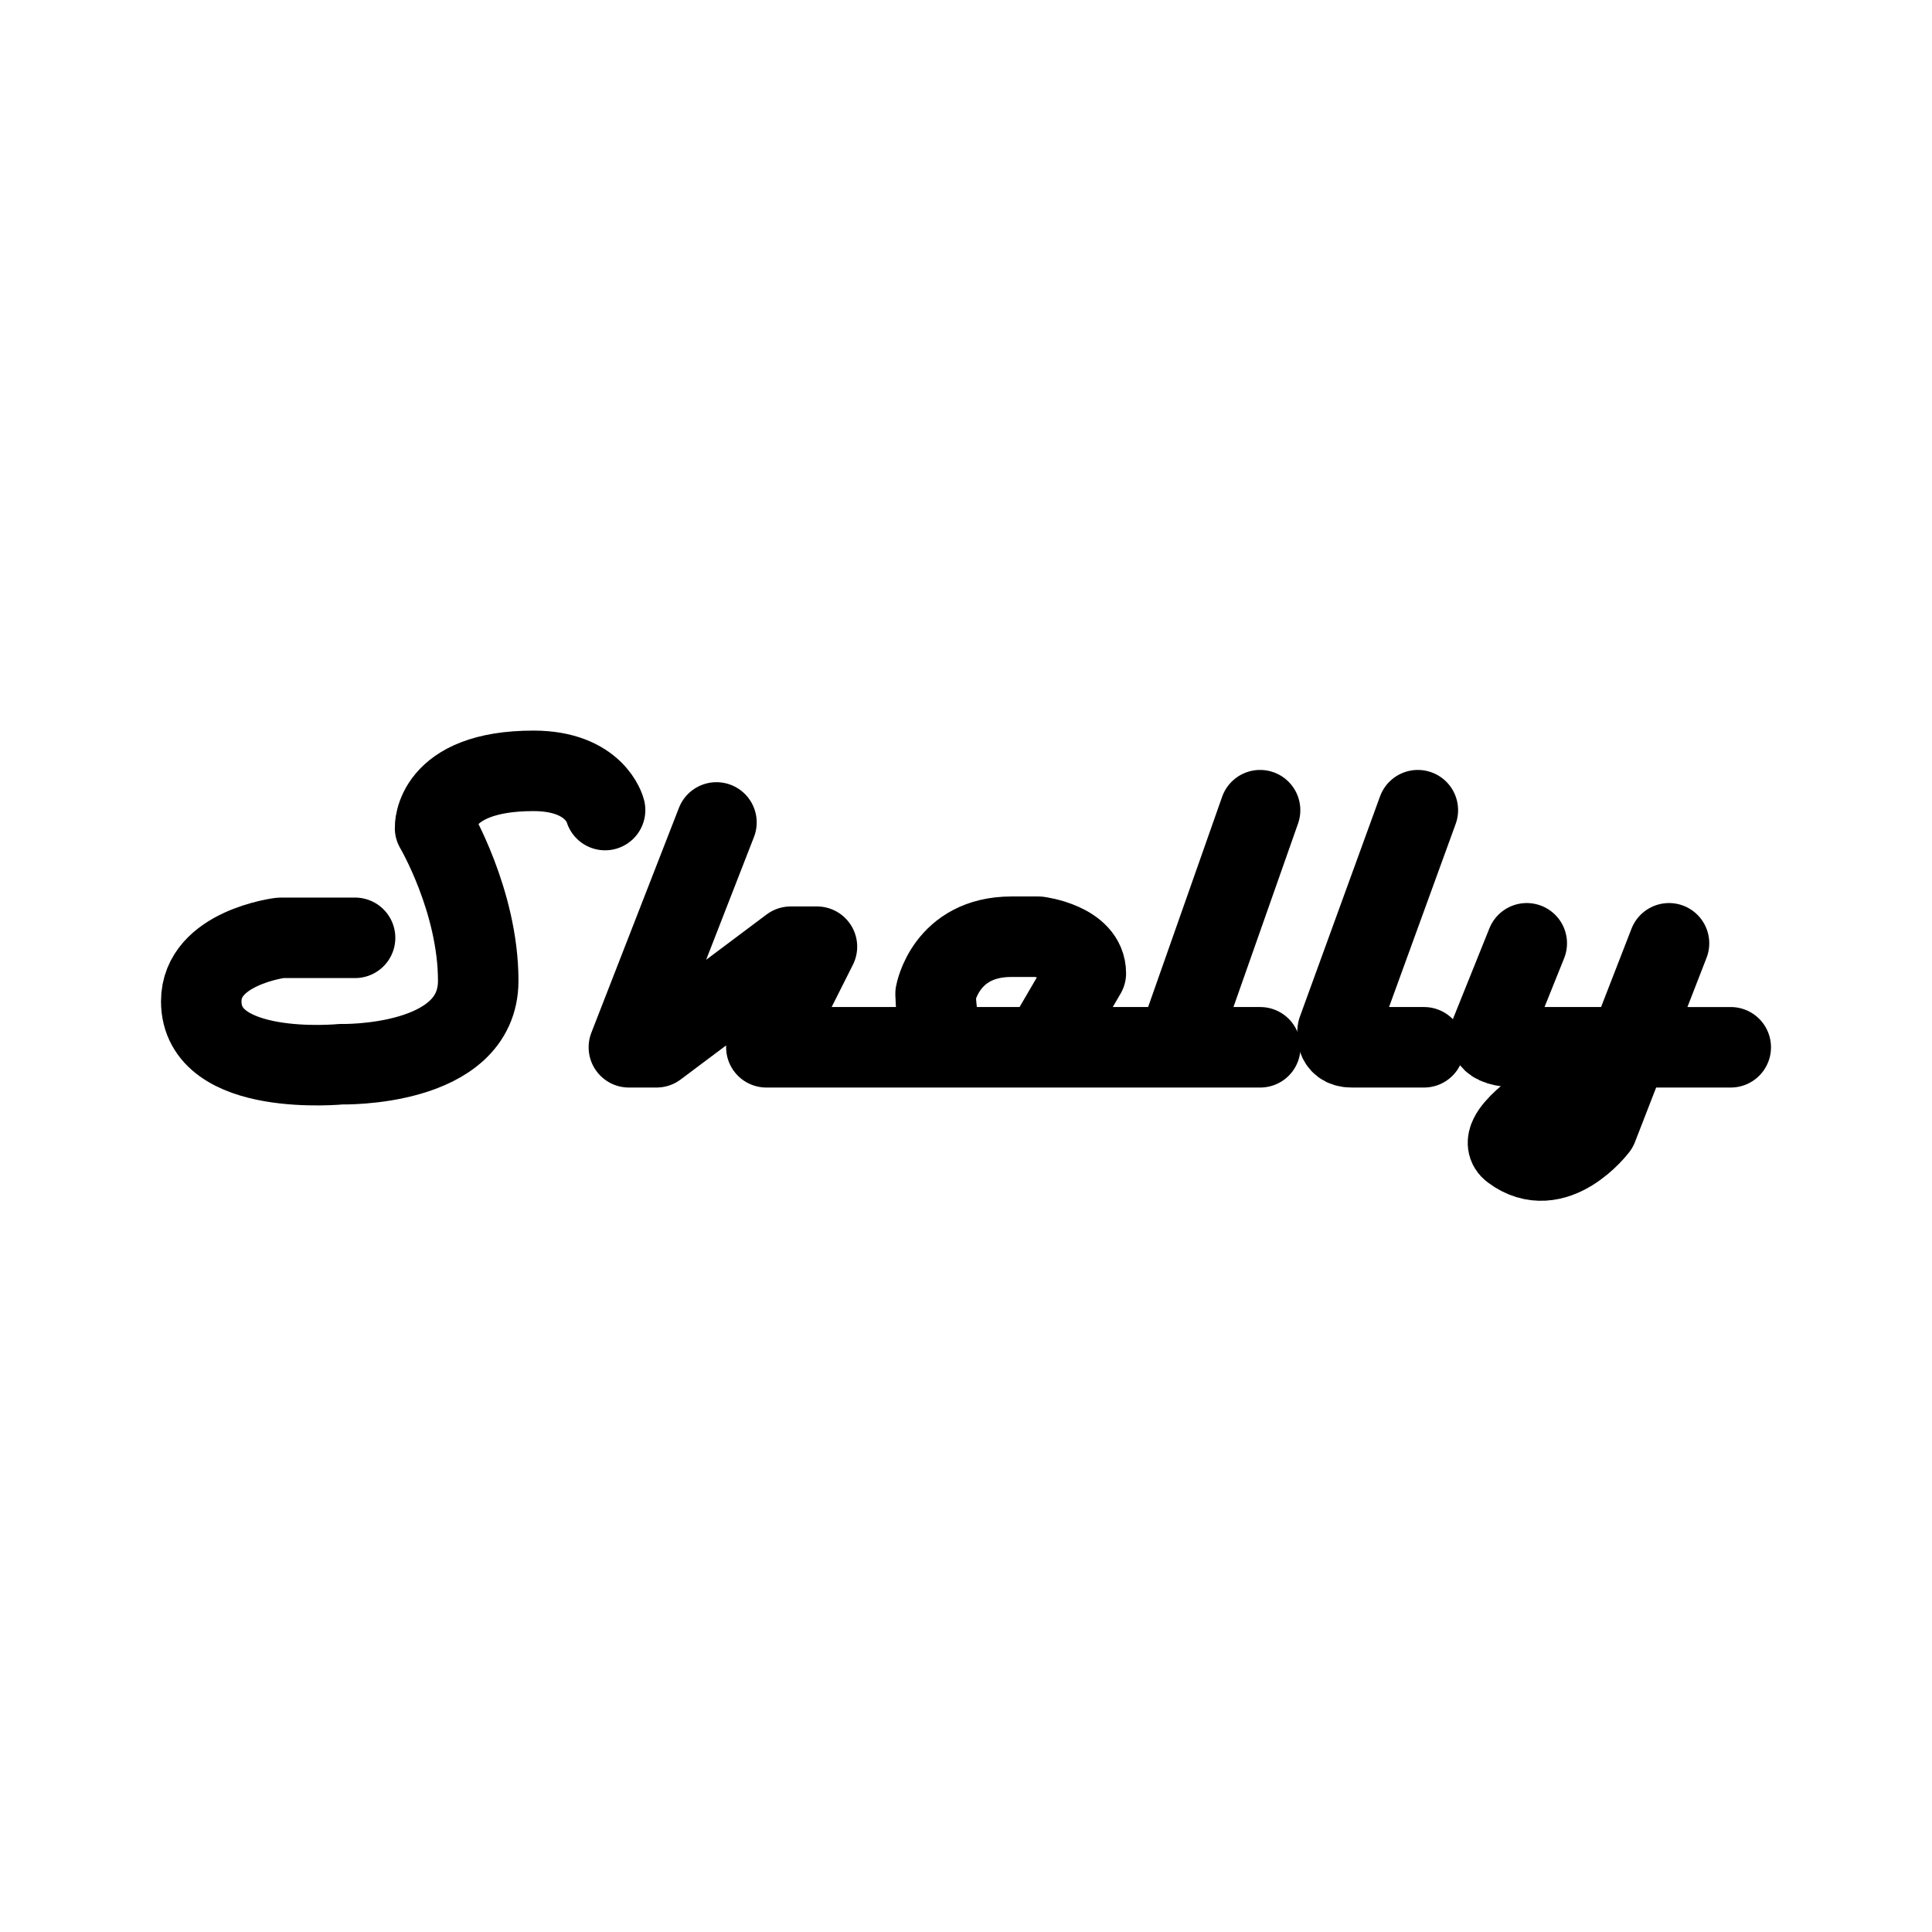 <?xml version="1.0" encoding="utf-8"?><!-- Uploaded to: SVG Repo, www.svgrepo.com, Generator: SVG Repo Mixer Tools -->
<svg width="800px" height="800px" viewBox="0 0 192 192" xmlns="http://www.w3.org/2000/svg" fill="none"><path stroke="#000000" stroke-linecap="round" stroke-linejoin="round" stroke-width="8" d="M35.287 93.2h-7.413S20 94.168 20 99.506c0 7.636 13.903 6.253 13.903 6.253s13.622.348 13.622-8.292c0-7.916-4.29-15.183-4.29-15.183s-.22-5.678 9.781-5.678c6.151 0 7.117 3.897 7.117 3.897m11.067 1.23-8.703 22.345h2.747l13.338-9.997h2.605l-5.027 9.997h49.083"/><path stroke="#000000" stroke-linecap="round" stroke-linejoin="round" stroke-width="8" d="M94.854 103.823s-1.745.085-1.878-5.058c0 0 .997-5.675 7.54-5.675h2.678s4.715.595 4.715 3.638l-3.247 5.563m20.563-21.776-7.708 21.897m23.386-21.897-7.967 21.898s-.33 1.665 1.383 1.665h7.201m10.208-10.334-3.551 8.833s-.917 1.501 2.896 1.501H172"/><path stroke="#000000" stroke-linecap="round" stroke-linejoin="round" stroke-width="8" d="m165.864 93.744-7.112 18.306s-4.169 5.512-8.506 2.253c-1.886-1.417 3.734-4.982 3.734-4.982"/></svg>